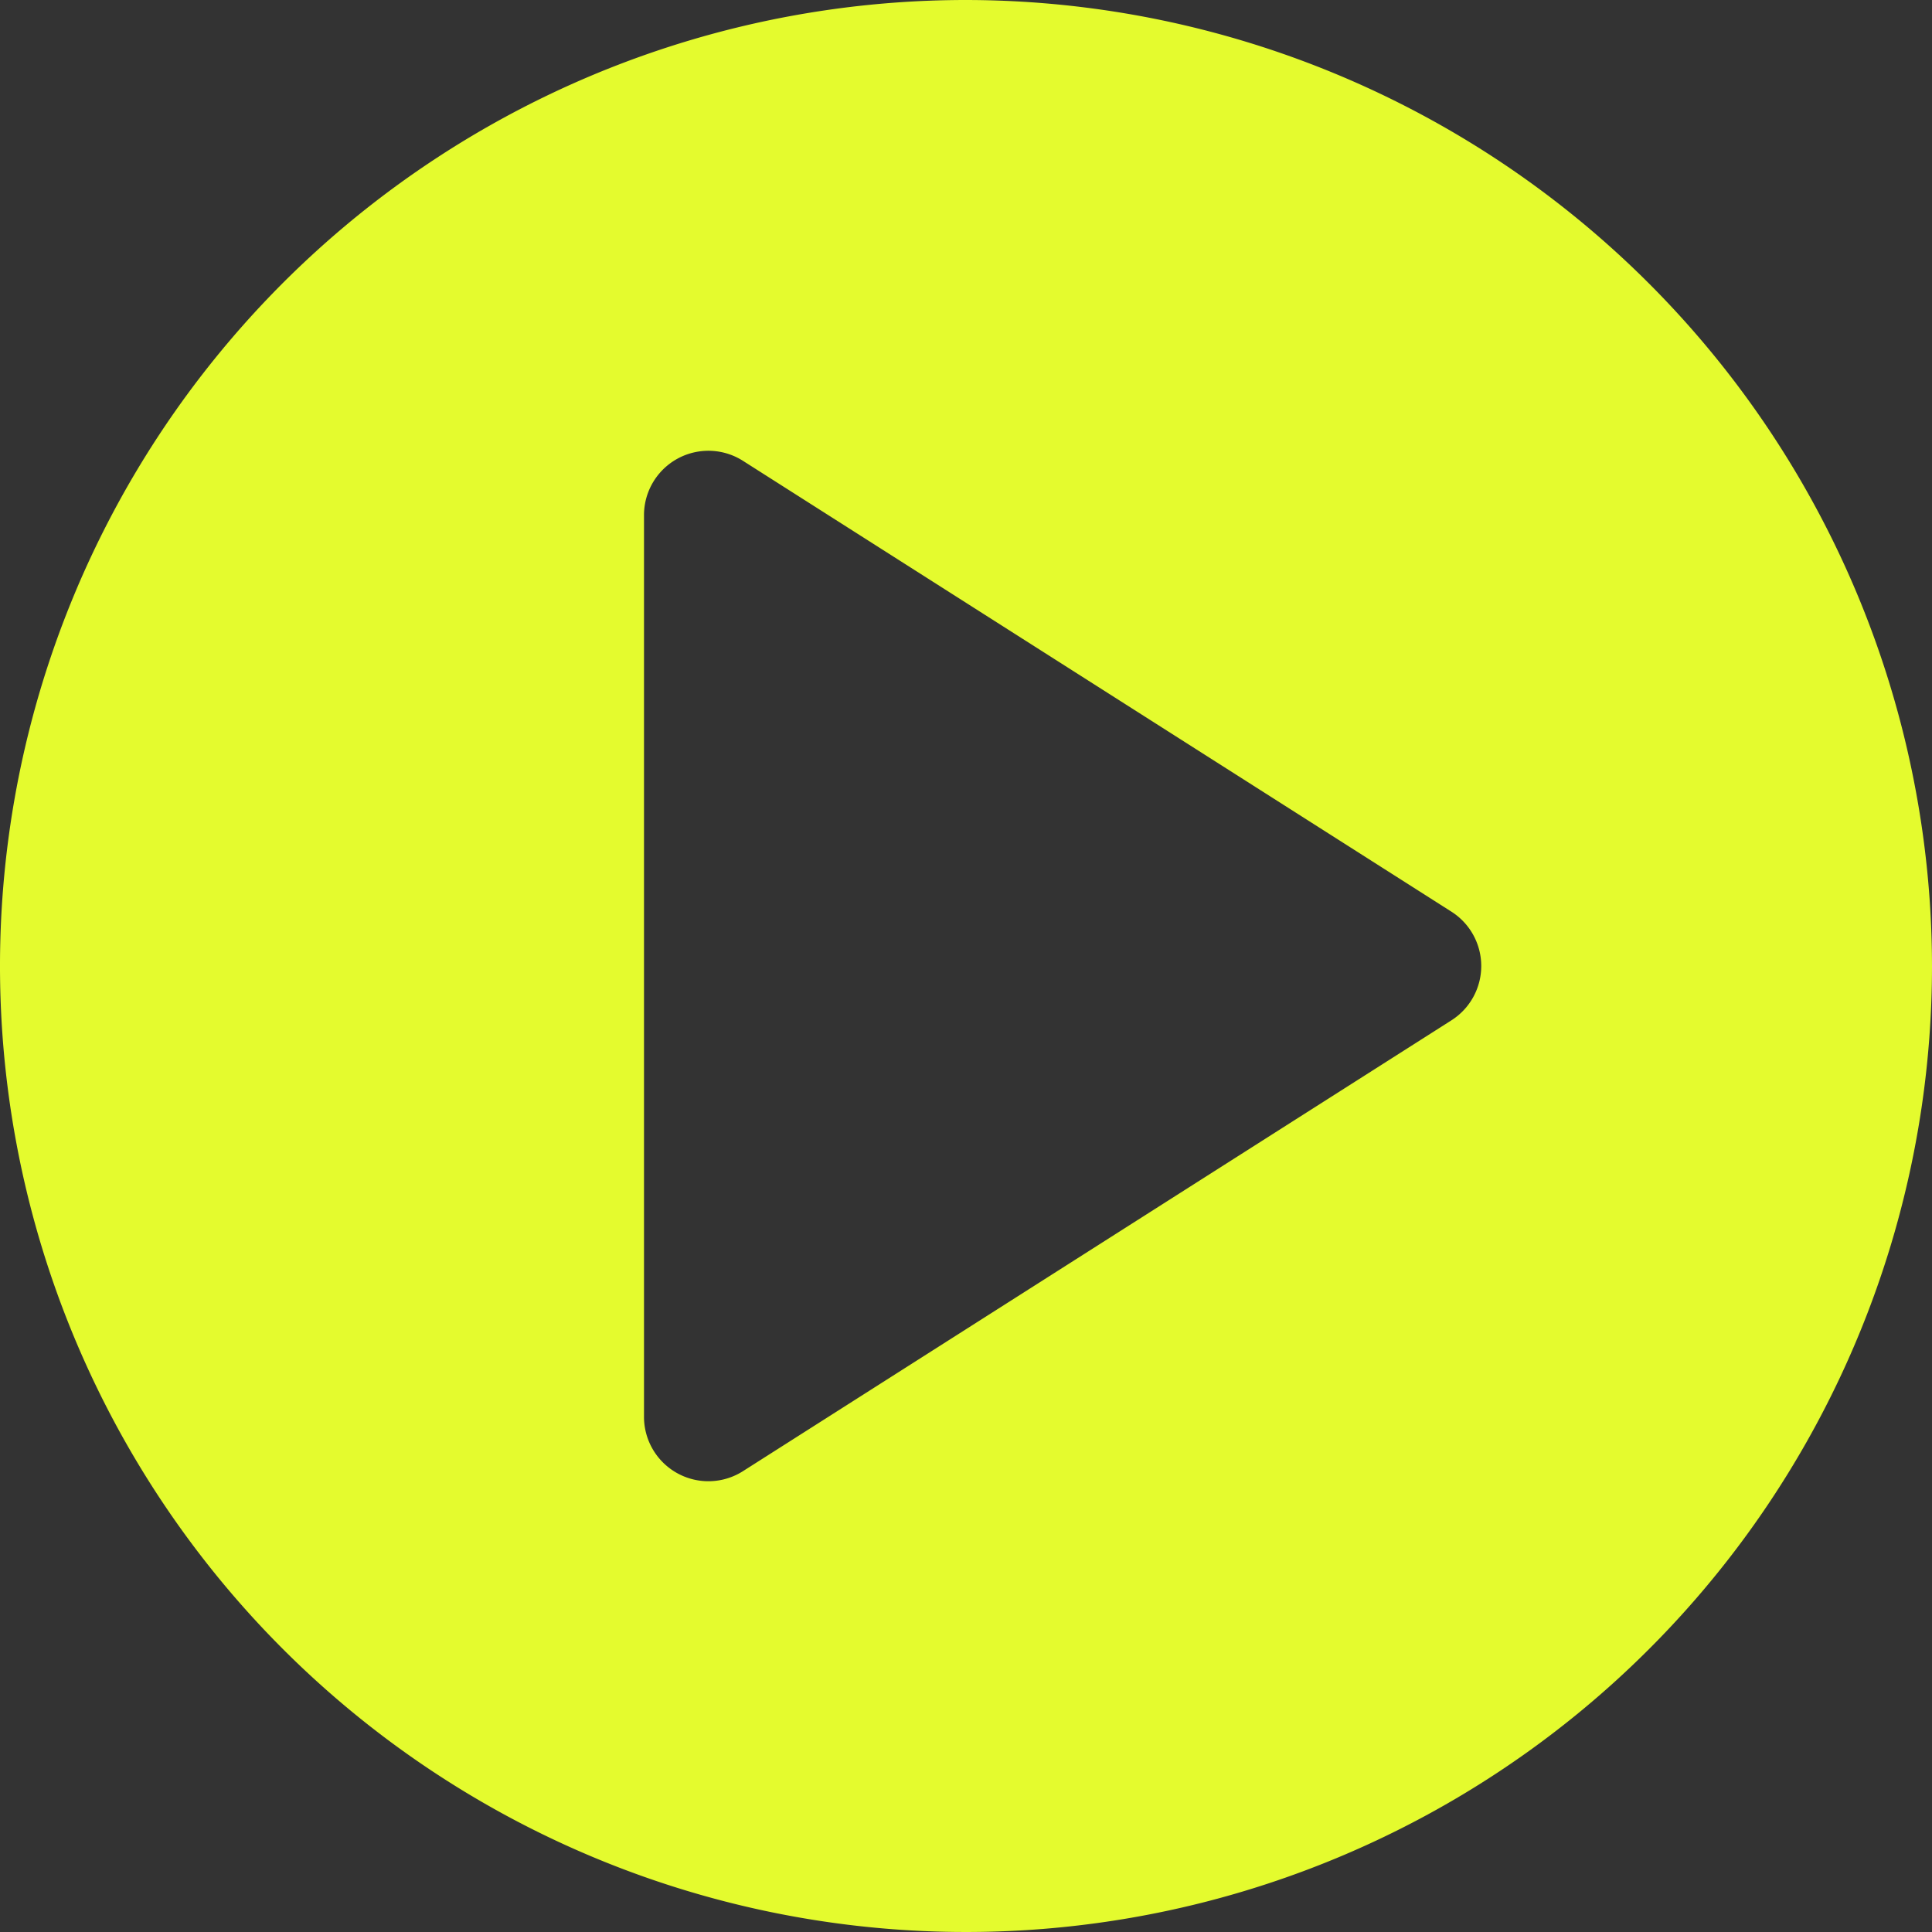 <?xml version="1.0" encoding="UTF-8" standalone="no"?><svg xmlns="http://www.w3.org/2000/svg" xmlns:xlink="http://www.w3.org/1999/xlink" data-name="Layer 2" fill="#e4fb2e" height="30" preserveAspectRatio="xMidYMid meet" version="1" viewBox="1.0 1.0 30.0 30.0" width="30" zoomAndPan="magnify"><rect x="1.0" y="1.0" width="30.0" height="30.0" fill="#333333" stroke="none"/><g id="change1_1"><path d="M16,1A15,15,0,1,0,31,16,15.017,15.017,0,0,0,16,1Zm7.537,15.844-11,7A1,1,0,0,1,11,23V9a1,1,0,0,1,1.537-.844l11,7a1,1,0,0,1,0,1.688Z" fill="inherit"/></g></svg>